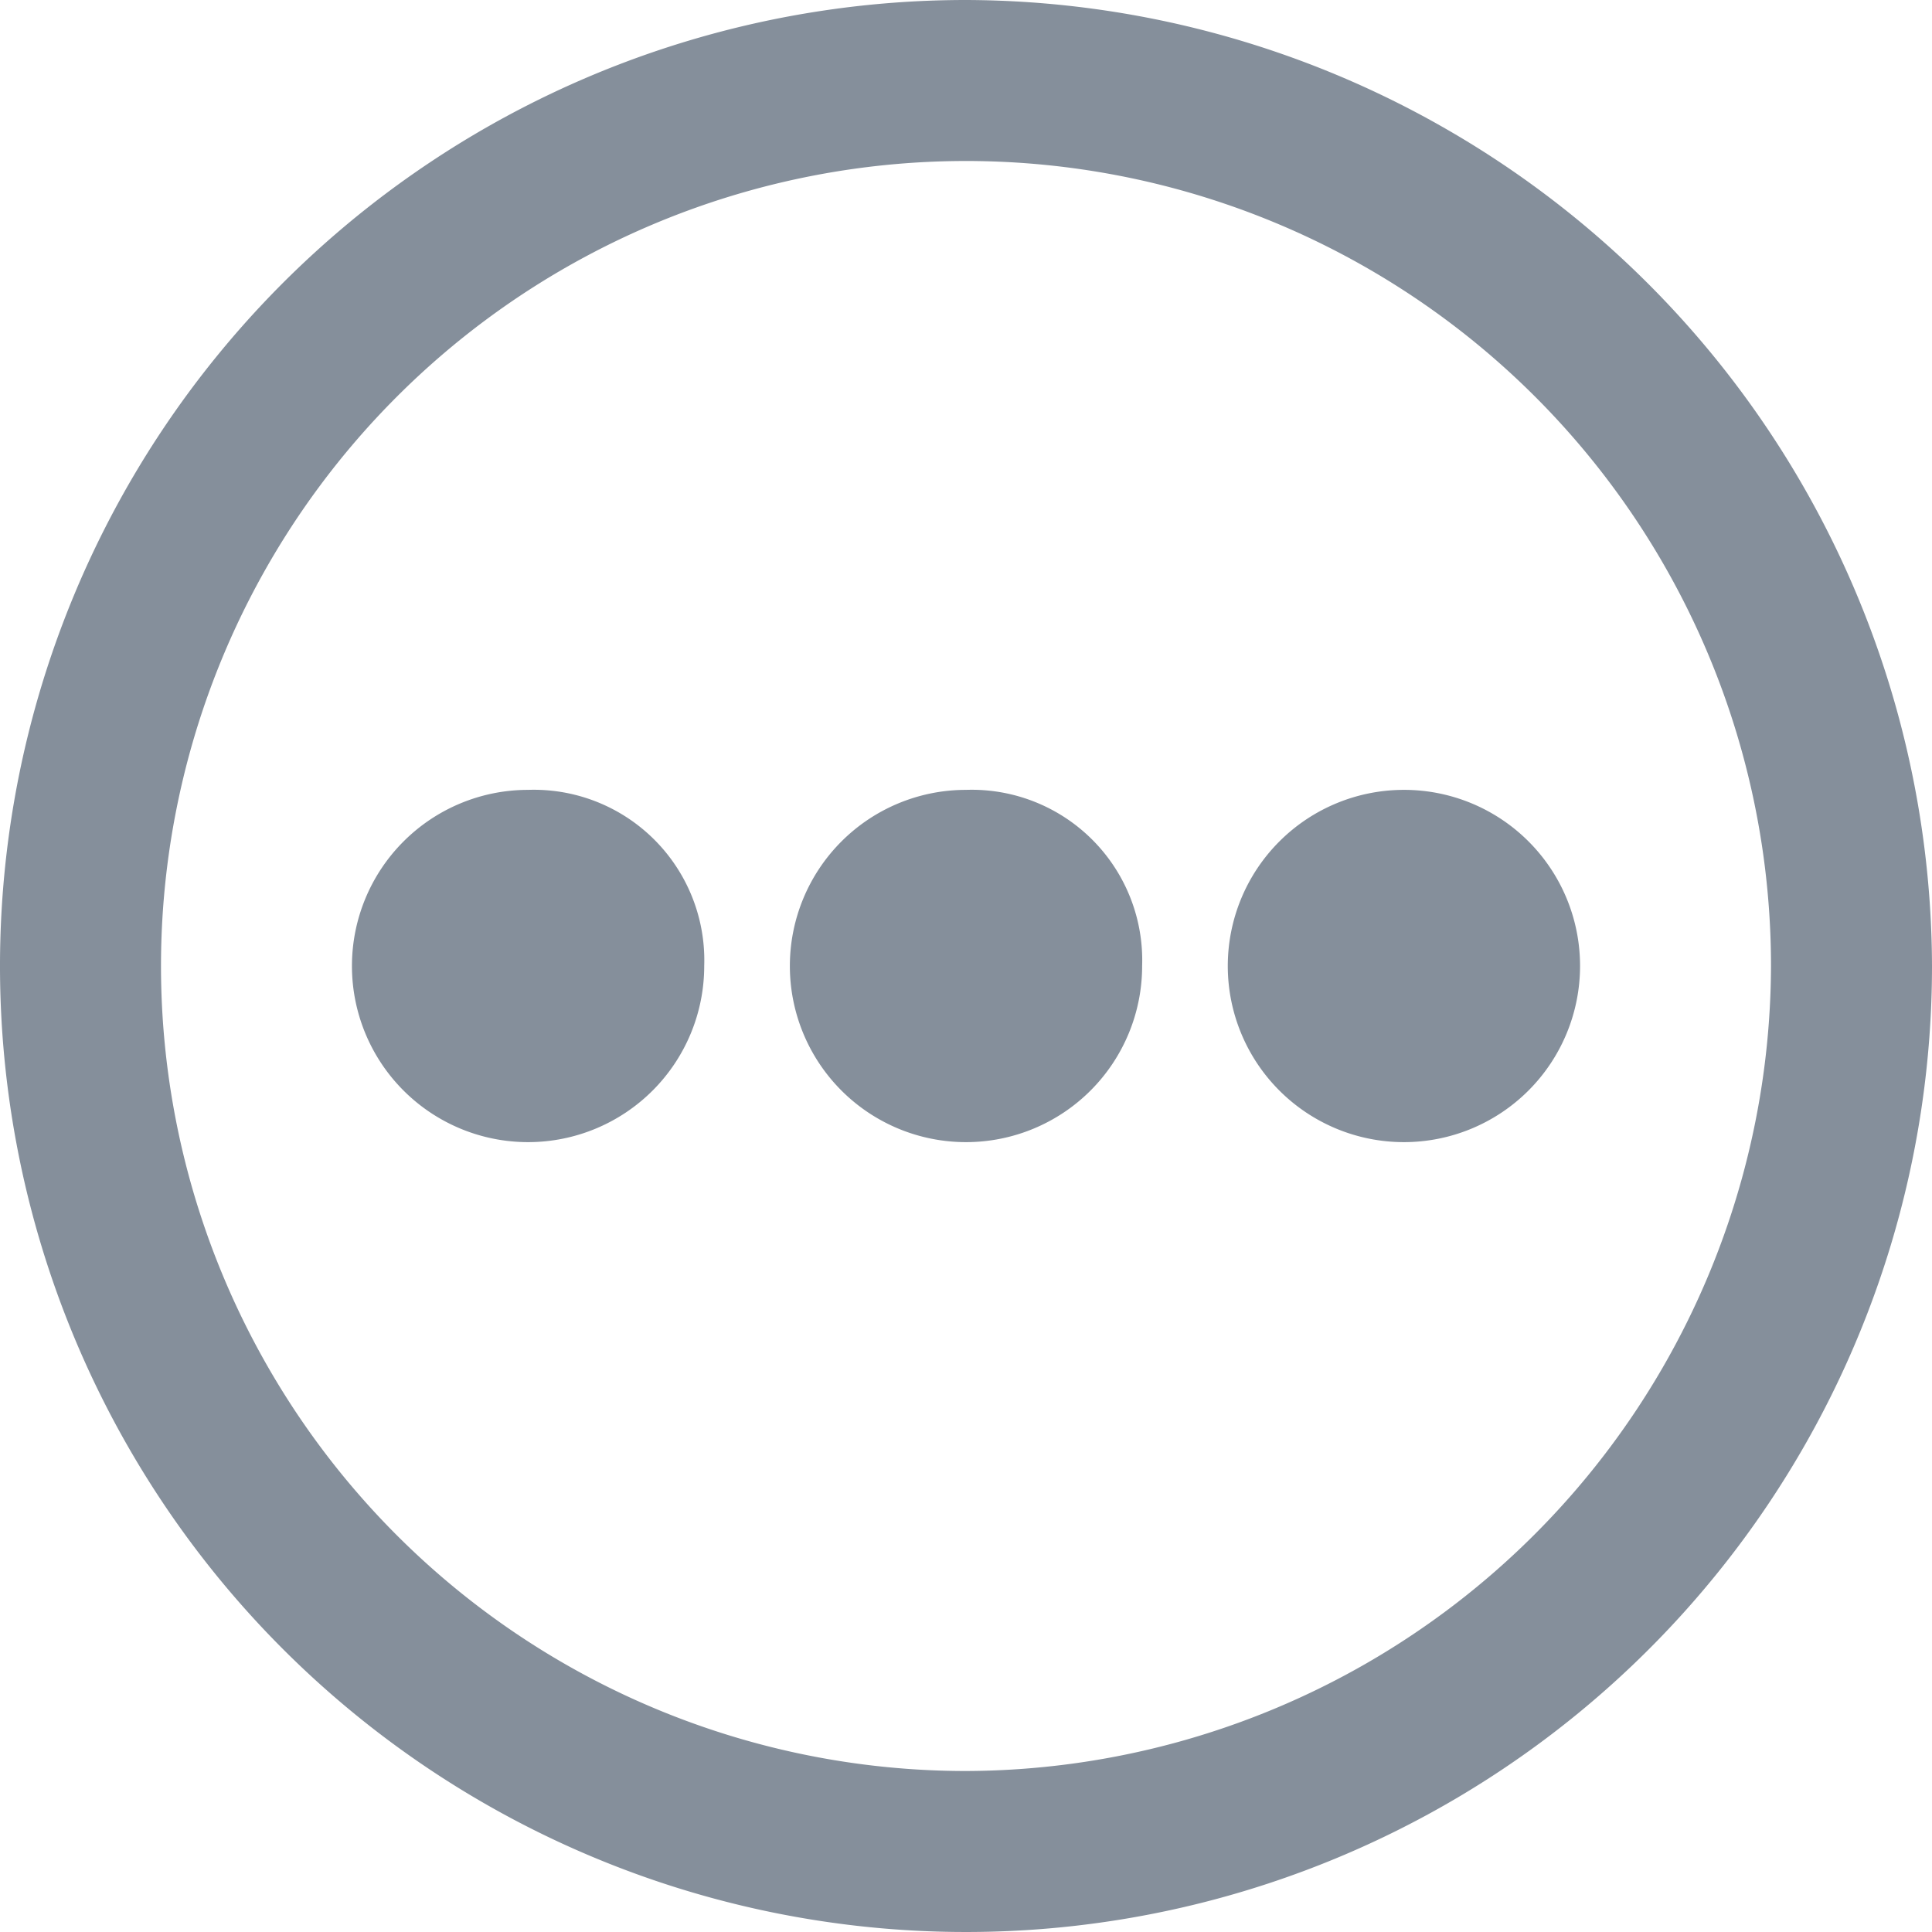 <svg id="Group_1845" data-name="Group 1845" xmlns="http://www.w3.org/2000/svg" width="12" height="12" viewBox="0 0 12 12">
  <path id="Path_3801" data-name="Path 3801" d="M10,4a6,6,0,1,0,6,6A6.018,6.018,0,0,0,10,4Zm0,11a5,5,0,1,1,5-5A5.015,5.015,0,0,1,10,15Z" transform="translate(-4 -4)" fill="#858f9b"/>
  <path id="Path_3802" data-name="Path 3802" d="M9.594,14.1a1.094,1.094,0,1,0,1.094,1.094A1.059,1.059,0,0,0,9.594,14.1Z" transform="translate(-6.314 -9.194)" fill="#858f9b"/>
  <path id="Path_3803" data-name="Path 3803" d="M15.194,14.1a1.094,1.094,0,1,0,1.094,1.094A1.059,1.059,0,0,0,15.194,14.1Z" transform="translate(-9.194 -9.194)" fill="#858f9b"/>
  <path id="Path_3804" data-name="Path 3804" d="M20.794,14.1a1.094,1.094,0,1,0,1.094,1.094A1.093,1.093,0,0,0,20.794,14.1Z" transform="translate(-12.074 -9.194)" fill="#858f9b"/>
</svg>
